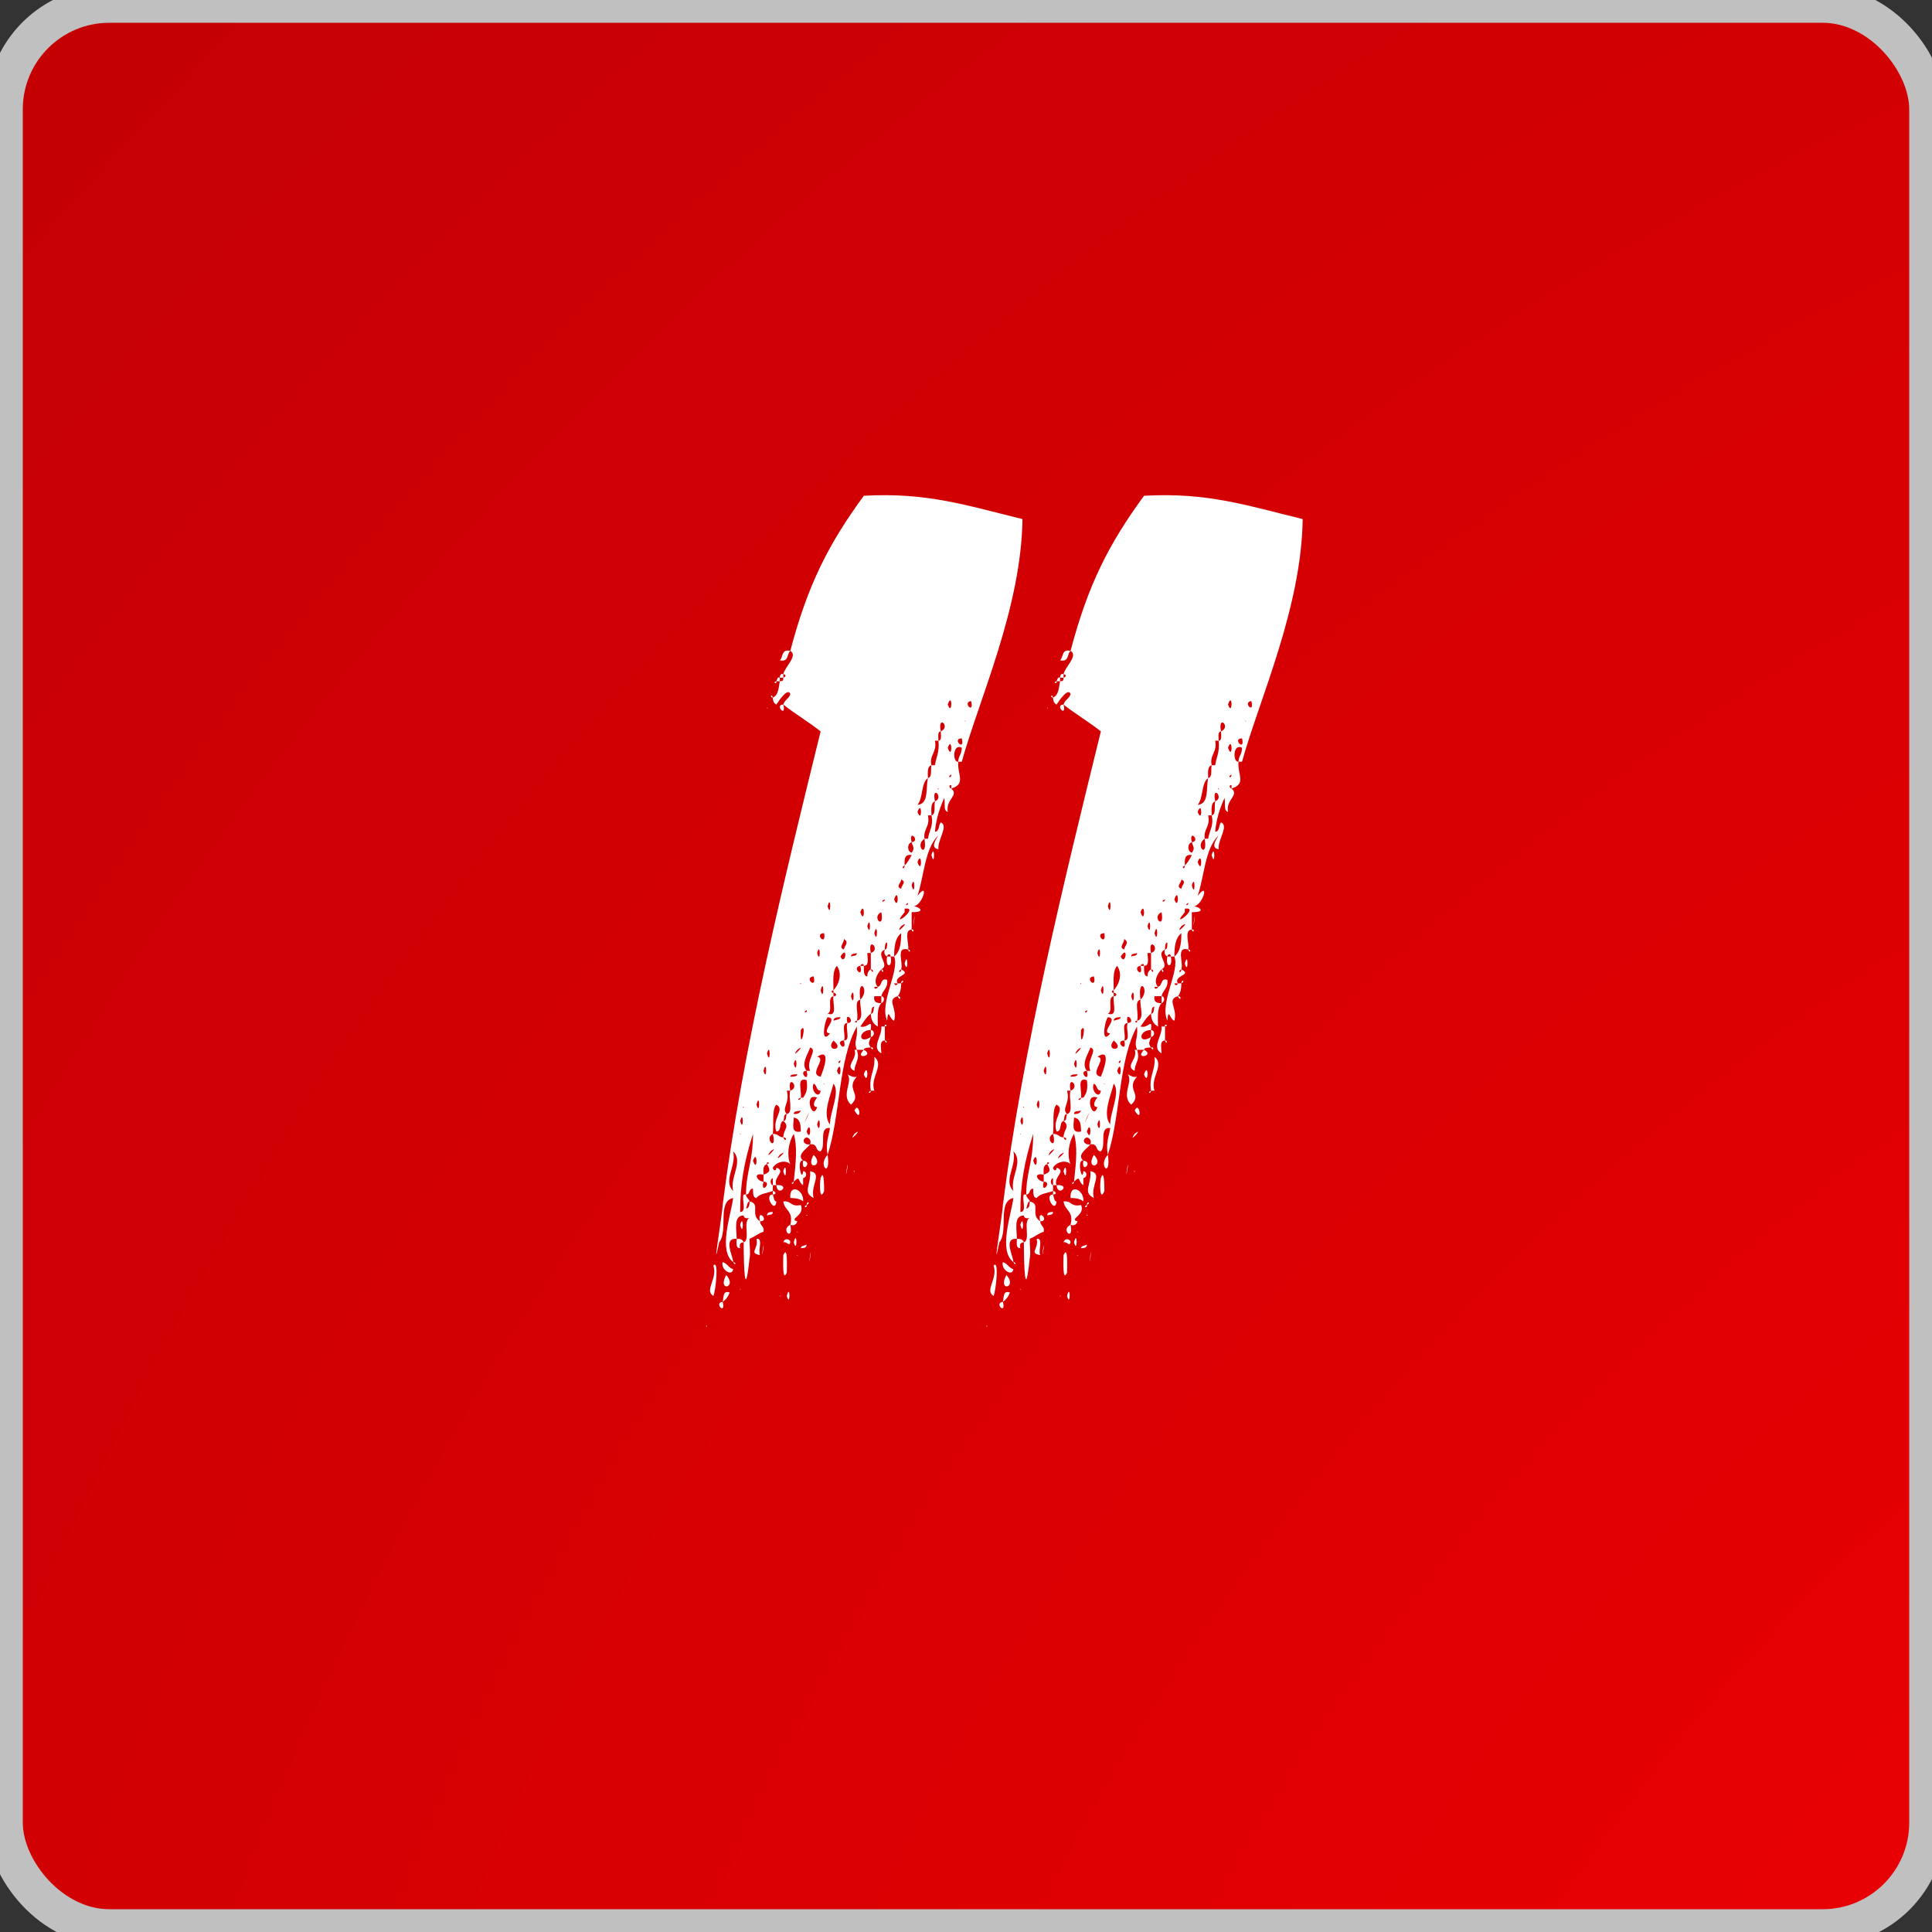 <?xml version="1.0" encoding="UTF-8"?> <svg xmlns="http://www.w3.org/2000/svg" viewBox="0 0 53 53" fill="none"><rect x="0" y="0" width="53" height="53" fill="#333333" stroke="none"/><rect x="0.125" y="0.125" width="52.75" height="52.75" rx="2.875" fill="url(#paint0_radial_44_604)" stroke="#C0C0C0"></rect><path d="M26.288 20.896C26.288 20.736 26.384 20.704 26.384 20.512C26.128 20.384 26.128 20.928 26.288 20.896C26.256 21.248 26.512 21.504 26.096 21.632C26.096 21.6 26.096 21.568 26.096 21.536C26 21.536 26.064 21.632 26.096 21.632C26.32 21.824 25.936 21.92 26 22.272C25.872 22.24 25.936 22.048 25.904 21.888C25.904 21.792 26.064 21.856 25.904 21.888C25.776 22.176 25.68 22.464 25.648 22.816C25.776 22.816 25.744 22.624 25.808 22.56C26.032 22.656 25.712 23.04 25.744 23.296C25.488 23.264 25.712 22.976 25.744 22.912C25.36 23.296 25.36 24 25.169 24.576C25.488 24.16 25.328 24.8 25.073 24.864C25.169 24.864 25.456 25.024 25.009 25.024C25.009 25.184 25.009 25.344 25.009 25.504C24.785 25.504 24.945 25.888 24.913 26.048C24.561 25.952 24.785 26.4 24.721 26.592C24.593 26.656 24.721 26.72 24.721 26.592C25.041 26.752 24.497 26.752 24.625 26.976C24.593 26.976 24.561 26.976 24.529 26.976C24.561 27.072 24.625 27.008 24.625 26.976C24.657 26.976 24.689 26.976 24.721 26.976C24.721 27.136 24.689 27.264 24.625 27.328C24.305 27.424 24.625 27.648 24.529 28C24.401 27.968 24.369 27.616 24.337 28C24.113 27.52 24.689 26.624 24.529 26.24C24.689 26.112 24.721 25.888 24.721 25.6C24.561 25.728 24.529 25.952 24.529 26.24C24.497 26.24 24.465 26.24 24.433 26.24C24.433 26.144 24.337 26.176 24.337 26.24C24.273 26.208 24.241 26.144 24.273 26.048C24.337 26.048 24.337 25.952 24.337 25.856C24.273 25.856 24.273 25.984 24.273 26.048C23.985 26.176 24.433 26.464 24.177 26.592C24.049 26.72 23.953 26.944 24.081 27.072C24.049 27.072 24.017 27.072 23.985 27.072C23.985 27.168 24.081 27.104 24.081 27.072C24.209 27.04 24.145 26.816 24.337 26.88C24.369 27.104 24.209 27.168 24.177 27.328C24.113 27.328 24.049 27.328 23.985 27.328C23.857 27.36 23.921 27.2 23.985 27.328C23.953 27.488 24.049 27.52 24.177 27.52C24.049 27.648 24.081 27.936 24.081 28.16C23.953 28.096 23.889 27.968 23.889 27.808C23.985 27.808 23.953 27.68 23.985 27.616C23.889 27.616 23.921 27.744 23.889 27.808C23.761 27.904 23.697 28.032 23.601 28.16C23.825 28.224 23.921 27.904 23.889 28.256C23.537 28.256 23.537 28.672 23.889 28.448C23.857 28.576 23.793 28.608 23.889 28.736C23.825 28.736 23.697 28.736 23.697 28.8C23.633 28.8 23.569 28.8 23.505 28.8C23.409 28.544 23.537 28.544 23.505 28.16C22.992 29.088 23.056 30.592 22.704 31.68C22.64 31.36 22.736 31.168 22.768 30.944C22.448 30.912 22.672 31.424 22.512 31.584C22.352 31.584 22.448 31.36 22.224 31.392C22.256 31.296 22.224 31.232 22.128 31.2C21.968 31.264 22.064 31.424 22.224 31.392C22.128 31.52 21.84 31.68 22.032 31.84C21.84 31.776 22 32.48 22.032 32.128C22.128 32.128 22.16 32.288 22.032 32.32C22.032 32.384 22.032 32.448 22.032 32.512C21.872 32.416 21.968 32.224 21.776 32.416C21.84 31.808 21.872 31.456 21.776 31.104C21.616 31.36 21.584 31.712 21.68 31.936C21.552 31.808 21.297 31.872 21.201 32.032C21.201 32.096 21.297 32.16 21.297 32.032C21.584 32.128 21.201 32.288 21.297 32.512C21.265 32.512 21.233 32.512 21.201 32.512C21.201 32.448 21.201 32.384 21.201 32.32C21.105 32.352 21.137 32.512 21.201 32.512C21.201 32.576 21.201 32.608 21.201 32.672C21.041 32.736 20.849 32.736 20.753 32.864C20.657 32.864 20.657 32.736 20.657 32.608C20.529 32.608 20.593 32.768 20.465 32.768C20.465 32.16 20.657 31.872 20.657 31.104C20.657 31.008 20.785 31.072 20.657 31.104C20.401 31.904 20.305 32.512 20.305 33.248C20.497 33.248 20.337 32.896 20.401 32.768C20.433 32.768 20.433 32.768 20.465 32.768C20.465 32.864 20.561 32.896 20.561 32.96C20.497 32.96 20.497 33.088 20.465 33.152C20.561 33.152 20.561 33.024 20.561 32.96C20.881 33.024 20.561 33.312 20.849 33.504C20.849 33.632 20.977 33.632 20.945 33.792C20.817 33.824 20.721 33.92 20.561 33.984C20.561 34.208 20.593 34.368 20.561 34.528C20.433 35.744 20.401 34.72 20.401 34.08C20.593 34.016 20.369 33.504 20.561 33.408C20.465 33.44 20.401 33.408 20.401 33.344C20.113 33.344 20.209 33.728 20.209 33.984C19.825 33.952 20.113 34.464 20.113 34.624C19.697 34.304 20.049 33.344 20.113 32.864C19.665 32.96 19.985 33.76 19.729 34.08C19.505 35.168 19.825 33.248 19.825 33.056C20.369 28.768 21.52 24.096 22.512 20.064C22.192 19.808 21.808 19.584 21.488 19.328C21.52 19.2 21.648 19.168 21.68 19.04C21.616 18.848 21.36 19.232 21.297 19.328C21.233 19.296 21.201 19.232 21.201 19.136C21.36 19.072 21.36 18.848 21.392 18.688C21.488 18.688 21.488 18.656 21.488 18.592C21.584 18.56 21.552 18.496 21.488 18.496C21.52 18.304 21.904 17.984 21.68 17.856C22.16 16.032 22.736 14.912 23.697 13.6C25.424 13.504 26.48 13.856 28.049 14.24C28.017 16.672 26.864 19.168 26.384 20.896C26.352 20.896 26.32 20.896 26.288 20.896ZM26.64 19.232C26.384 19.264 26.736 19.616 26.64 19.232C26.576 18.848 26.928 19.2 26.64 19.232ZM26 19.328C26.128 19.68 26.128 18.944 26 19.328V19.328ZM26.48 19.776C26.416 19.744 26.544 19.84 26.48 19.776V19.776ZM25.808 20.064C25.712 20.064 25.744 20.224 25.744 20.32C25.712 20.32 25.68 20.32 25.648 20.32C25.712 20.64 25.488 20.704 25.552 20.992C25.424 21.024 25.456 21.216 25.456 21.344C25.265 21.472 25.328 21.888 25.169 22.08C25.488 22.048 25.392 21.632 25.456 21.344C25.584 21.312 25.52 21.12 25.552 20.992C25.584 20.992 25.616 20.992 25.648 20.992C25.68 20.768 25.776 20.64 25.744 20.32C25.84 20.32 25.808 20.16 25.808 20.064C26.096 19.936 25.712 19.584 25.808 20.064ZM26.384 20.256C26.096 20.256 26.48 20.64 26.384 20.256C26.288 19.744 26.672 20.128 26.384 20.256ZM26 20.512C26.128 20.896 26.128 20.16 26 20.512V20.512ZM25.36 20.704C25.328 20.672 25.424 20.768 25.36 20.704V20.704ZM25.744 21.088C25.68 21.024 25.776 21.12 25.744 21.088V21.088ZM26.096 21.248C25.968 21.312 26.096 21.376 26.096 21.248C26 20.864 26.384 21.248 26.096 21.248ZM25.808 21.248C25.776 21.216 25.872 21.312 25.808 21.248V21.248ZM25.744 21.632C25.68 21.6 25.776 21.696 25.744 21.632V21.632ZM25.648 21.984C25.52 22.016 25.552 22.24 25.552 22.368C25.52 22.368 25.488 22.368 25.456 22.368C25.52 22.688 25.328 22.72 25.36 23.008C25.073 23.2 25.456 23.584 25.36 23.008C25.392 23.008 25.424 23.008 25.456 23.008C25.488 22.784 25.616 22.656 25.552 22.368C25.68 22.336 25.616 22.144 25.648 21.984C25.904 21.888 25.552 21.504 25.648 21.984ZM25.169 22.272C25.297 22.624 25.297 21.92 25.169 22.272V22.272ZM25.073 22.816C25.041 22.784 25.137 22.88 25.073 22.816V22.816ZM25.009 23.104C24.881 23.136 24.881 23.36 25.009 23.392C25.105 23.264 25.041 23.232 25.009 23.104C25.265 23.072 24.913 22.72 25.009 23.104ZM24.817 23.744C24.689 23.808 24.817 23.872 24.817 23.744C24.881 23.68 24.945 23.584 25.009 23.456C24.785 23.424 24.817 23.616 24.817 23.744ZM25.169 23.648C25.297 24.032 25.297 23.296 25.169 23.648V23.648ZM25.073 24.032C25.041 23.968 25.137 24.096 25.073 24.032V24.032ZM24.721 24.384C24.721 24.288 24.881 24.192 24.721 24.128C24.721 24.224 24.561 24.32 24.721 24.384ZM25.009 24.288C25.105 24.672 25.105 23.936 25.009 24.288V24.288ZM24.273 24.672C24.113 24.736 24.273 24.768 24.273 24.672C24.177 24.288 24.529 24.64 24.273 24.672ZM24.913 24.768C24.785 24.832 24.913 24.864 24.913 24.768C24.817 24.256 25.169 24.64 24.913 24.768ZM24.529 24.672C24.657 25.024 24.657 24.288 24.529 24.672V24.672ZM22.704 24.864C22.8 25.216 22.8 24.48 22.704 24.864V24.864ZM23.601 25.024C23.729 25.408 23.729 24.672 23.601 25.024V25.024ZM24.177 25.024C23.889 25.152 24.273 25.536 24.177 25.024C24.145 24.928 24.305 24.992 24.177 25.024ZM24.817 24.928C24.817 24.96 24.817 25.024 24.817 25.024C24.369 25.536 25.265 24.864 24.817 24.928ZM24.433 25.504C24.145 25.184 24.657 24.928 24.433 25.504V25.504ZM22.608 25.6C22.32 25.6 22.672 25.984 22.608 25.6C22.48 24.992 22.864 25.376 22.608 25.6ZM23.793 25.408C23.889 25.76 23.889 25.056 23.793 25.408V25.408ZM24.721 25.408C24.497 25.728 25.041 25.184 24.721 25.408V25.408ZM23.248 25.504C23.216 25.472 23.312 25.568 23.248 25.504V25.504ZM23.505 25.504C23.473 25.472 23.569 25.568 23.505 25.504V25.504ZM23.985 25.6C24.081 25.952 24.081 25.216 23.985 25.6V25.6ZM22.768 25.76C22.736 25.728 22.832 25.824 22.768 25.76V25.76ZM23.152 26.048C23.152 25.952 23.312 25.856 23.152 25.76C23.152 25.888 22.992 25.984 23.152 26.048ZM23.889 26.144C23.857 26.144 23.825 26.144 23.793 26.144C23.793 26.272 23.857 26.496 23.697 26.496C23.697 26.4 23.601 26.464 23.601 26.496C23.345 26.528 23.697 26.88 23.601 26.496C23.633 26.496 23.665 26.496 23.697 26.496C23.697 26.656 23.697 26.784 23.793 26.784C23.793 26.688 23.825 26.624 23.889 26.592C23.953 26.752 23.985 26.592 23.889 26.592C23.889 26.464 23.889 26.304 23.889 26.144C24.177 26.048 23.793 25.664 23.889 26.144ZM23.505 26.048C23.473 26.016 23.569 26.112 23.505 26.048V26.048ZM22.416 26.144C22.512 26.496 22.512 25.792 22.416 26.144V26.144ZM21.201 26.24C21.169 26.208 21.265 26.304 21.201 26.24V26.24ZM23.056 26.24C23.184 26.528 23.28 25.888 23.056 26.24V26.24ZM23.505 26.144C23.441 26.176 23.345 26.144 23.345 26.24C23.409 26.208 23.505 26.24 23.505 26.144ZM23.601 26.336C23.569 26.272 23.665 26.4 23.601 26.336V26.336ZM21.488 26.496C21.456 26.464 21.552 26.56 21.488 26.496V26.496ZM22.32 26.784C22.032 26.816 22.416 27.168 22.32 26.784C22.224 26.208 22.608 26.592 22.32 26.784ZM22.864 27.168C22.768 27.168 22.832 27.264 22.864 27.232C22.864 27.264 22.864 27.296 22.864 27.328C22.672 27.36 22.864 27.744 22.704 27.808C22.992 27.904 22.832 27.52 22.864 27.328C22.992 27.328 22.928 27.232 22.864 27.232C22.864 27.232 22.864 27.2 22.864 27.168C23.056 26.944 23.088 26.688 22.96 26.496C22.832 26.624 22.864 26.912 22.864 27.168ZM21.488 26.784C21.456 26.752 21.552 26.848 21.488 26.784V26.784ZM21.392 26.976C21.36 26.944 21.456 27.04 21.392 26.976V26.976ZM21.968 26.976C21.904 26.944 22 27.04 21.968 26.976V26.976ZM23.601 27.424C23.409 27.456 23.569 27.808 23.505 28C23.377 28.032 23.537 28.096 23.505 28C23.729 27.968 23.569 27.584 23.601 27.424C23.889 27.136 23.505 26.752 23.601 27.424ZM21.392 27.168C21.36 27.104 21.456 27.2 21.392 27.168V27.168ZM22.512 27.168C22.608 27.52 22.608 26.784 22.512 27.168V27.168ZM23.441 27.168C23.377 27.104 23.473 27.2 23.441 27.168V27.168ZM21.041 27.232C21.009 27.2 21.105 27.296 21.041 27.232V27.232ZM23.345 27.328C23.441 27.712 23.441 26.976 23.345 27.328V27.328ZM23.152 27.424C23.12 27.392 23.216 27.488 23.152 27.424V27.424ZM21.297 27.616C21.265 27.584 21.36 27.68 21.297 27.616V27.616ZM22.128 27.712C22 27.776 22.16 27.808 22.128 27.712C22.128 27.584 22.256 27.648 22.128 27.712ZM23.248 27.712C23.216 27.68 23.312 27.776 23.248 27.712V27.712ZM20.849 28C20.817 27.936 20.913 28.032 20.849 28V28ZM22.768 28.352C22.48 28.32 23.024 27.936 22.704 27.904C22.608 28.032 22.512 28.672 22.768 28.352ZM23.056 27.904C22.992 27.904 22.864 27.904 22.864 28C22.96 27.968 23.056 27.968 23.056 27.904ZM23.248 28.064C23.056 28.064 23.216 28.416 23.152 28.544C22.864 28.544 23.248 28.928 23.152 28.544C23.345 28.544 23.184 28.224 23.248 28.064C23.505 28.064 23.152 27.68 23.248 28.064ZM22.32 28.064C22.288 28.032 22.384 28.128 22.32 28.064V28.064ZM22.864 28.16C22.832 28.128 22.928 28.224 22.864 28.16V28.16ZM21.968 28.256C21.936 28.96 22.16 27.968 21.968 28.256V28.256ZM22.512 28.64C22.48 28.576 22.576 28.704 22.512 28.64V28.64ZM22.864 28.544C22.608 28.864 23.216 28.832 22.864 28.544V28.544ZM21.041 28.736C21.009 28.672 21.105 28.768 21.041 28.736V28.736ZM21.872 28.8C21.648 29.12 22.16 28.576 21.872 28.8V28.8ZM22.128 29.376C21.872 29.376 22.224 29.76 22.128 29.376C22.16 29.376 22.192 29.376 22.224 29.376C22.096 29.088 22.448 28.8 22.224 28.736C22.16 28.928 21.968 29.184 22.128 29.376ZM21.041 28.896C21.137 29.28 21.137 28.544 21.041 28.896V28.896ZM21.488 28.992C21.456 28.96 21.552 29.056 21.488 28.992V28.992ZM22.512 29.536C22.608 29.312 22.8 28.736 22.416 28.992C22.704 29.024 22.16 29.472 22.512 29.536ZM22.768 28.992C22.736 28.96 22.832 29.056 22.768 28.992V28.992ZM23.056 29.088C22.928 29.152 23.056 29.216 23.056 29.088C23.056 28.992 23.184 29.024 23.056 29.088ZM21.776 29.184C21.872 29.536 21.872 28.832 21.776 29.184V29.184ZM20.561 29.376C20.529 29.344 20.625 29.44 20.561 29.376V29.376ZM20.945 29.376C21.041 29.728 21.041 28.992 20.945 29.376V29.376ZM22.96 29.376C23.088 29.728 23.088 28.992 22.96 29.376V29.376ZM21.872 29.472C21.776 29.472 21.68 29.472 21.68 29.536C21.744 29.536 21.872 29.536 21.872 29.472ZM21.68 29.92C21.648 29.92 21.616 29.92 21.584 29.92C21.68 30.272 21.424 30.4 21.584 30.56C21.488 30.56 21.52 30.688 21.488 30.752C21.36 30.784 21.456 31.04 21.297 31.04C21.169 30.688 21.552 30.432 21.297 30.304C21.169 30.432 21.233 30.816 21.201 31.104C20.945 31.232 21.328 31.616 21.201 31.104C21.36 31.104 21.36 31.2 21.488 31.2C21.552 31.36 21.616 31.2 21.488 31.2C21.488 30.976 21.68 30.912 21.488 30.752C21.584 30.752 21.552 30.624 21.584 30.56C21.776 30.528 21.616 30.112 21.68 29.92C21.968 29.824 21.584 29.44 21.68 29.92ZM21.968 30.112C21.808 30.176 21.968 30.208 21.968 30.112C21.968 30.112 22 30.112 22.032 30.112C22.128 29.984 22.16 29.856 22.128 29.632C21.84 29.536 22 29.92 21.968 30.112ZM22.608 29.728C22.544 29.696 22.672 29.792 22.608 29.728V29.728ZM22.512 29.92C22.384 29.92 22.416 29.76 22.32 29.728C22.224 29.92 22.48 30.176 22.512 29.92ZM22.768 30.848C22.768 30.496 23.056 29.952 22.864 29.728C22.8 30.016 22.544 30.56 22.768 30.848ZM20.849 29.92C20.817 29.888 20.913 29.984 20.849 29.92V29.92ZM21.392 30.016C21.36 29.984 21.456 30.08 21.392 30.016V30.016ZM22.416 30.368C22.256 30.368 22.352 30.176 22.416 30.112C22.032 29.952 22.288 30.784 22.416 30.368ZM20.753 30.304C20.849 30.656 20.849 29.92 20.753 30.304V30.304ZM20.401 30.368C20.337 30.336 20.433 30.432 20.401 30.368V30.368ZM21.968 30.464C21.872 30.496 21.776 30.464 21.776 30.56C21.84 30.56 21.936 30.56 21.968 30.464ZM22.128 30.656C21.936 31.104 22.352 30.208 22.128 30.656V30.656ZM20.305 30.752C20.401 31.104 20.401 30.4 20.305 30.752V30.752ZM21.968 31.04C21.968 30.816 21.936 30.688 21.776 30.656C21.776 30.816 21.68 31.104 21.968 31.04ZM20.657 30.848C20.625 30.816 20.721 30.912 20.657 30.848V30.848ZM22.416 30.848C22.512 31.2 22.512 30.464 22.416 30.848V30.848ZM22.128 31.04C22.256 31.392 22.256 30.656 22.128 31.04V31.04ZM20.305 31.104C20.241 31.072 20.369 31.168 20.305 31.104V31.104ZM20.209 31.296C20.113 31.84 20.241 30.944 20.209 31.296V31.296ZM21.392 31.488C21.36 31.456 21.456 31.552 21.392 31.488V31.488ZM21.137 31.584C20.913 31.904 21.424 31.36 21.137 31.584V31.584ZM20.113 32.672C20.017 32.288 20.401 31.872 20.113 31.584C20.209 32 19.825 32.384 20.113 32.672ZM21.392 31.68C21.169 31.968 21.712 31.456 21.392 31.68V31.68ZM20.657 31.84C20.785 32.224 20.785 31.488 20.657 31.84V31.84ZM21.041 31.936C20.913 31.968 20.945 32.128 20.945 32.224C20.625 32.16 20.785 32.416 20.945 32.416C20.849 32.8 21.201 32.416 20.945 32.416C20.945 32.352 20.945 32.288 20.945 32.224C21.137 32.16 21.137 32.096 21.041 31.936C21.169 31.904 21.009 31.84 21.041 31.936ZM20.657 33.792C20.625 33.76 20.721 33.856 20.657 33.792V33.792ZM21.68 17.856C21.584 17.92 21.648 18.176 21.392 18.112C21.488 18.048 21.424 17.792 21.68 17.856ZM21.392 18.592C21.392 18.528 21.424 18.464 21.488 18.496C21.488 18.528 21.488 18.56 21.488 18.592C21.456 18.592 21.424 18.592 21.392 18.592ZM21.297 18.688C21.328 18.624 21.328 18.56 21.392 18.592C21.392 18.624 21.392 18.656 21.392 18.688C21.36 18.688 21.328 18.688 21.297 18.688ZM21.297 18.688C21.169 18.72 21.328 18.784 21.297 18.688V18.688ZM21.201 19.136C21.105 19.136 21.169 19.008 21.201 19.136V19.136ZM21.041 19.424C21.009 19.36 21.105 19.488 21.041 19.424V19.424ZM21.488 19.328C21.233 19.328 21.584 19.712 21.488 19.328V19.328ZM25.552 23.456C25.648 23.84 25.648 23.104 25.552 23.456V23.456ZM25.073 25.216C25.009 25.76 25.137 24.864 25.073 25.216V25.216ZM25.009 25.504C25.041 25.632 25.105 25.472 25.009 25.504V25.504ZM24.913 26.048C24.945 26.176 25.009 26.048 24.913 26.048V26.048ZM24.337 26.24C24.369 26.24 24.401 26.24 24.433 26.24C24.497 26.56 24.273 26.56 24.337 26.24ZM24.817 26.432C24.913 26.784 24.913 26.048 24.817 26.432V26.432ZM24.177 26.592C24.209 26.752 24.273 26.592 24.177 26.592V26.592ZM24.721 26.976C24.721 26.848 24.849 26.912 24.721 26.976V26.976ZM24.177 27.328C24.273 27.328 24.273 27.488 24.177 27.52C24.177 27.456 24.177 27.392 24.177 27.328ZM24.625 27.328C24.689 27.488 24.753 27.328 24.625 27.328V27.328ZM24.273 28.16C24.241 28.064 24.401 28.128 24.273 28.16V28.16ZM24.273 28.16C24.273 28.288 24.273 28.416 24.273 28.544C24.113 28.544 24.177 28.768 24.177 28.896C23.889 28.736 24.209 28.416 24.177 28.16C24.209 28.16 24.241 28.16 24.273 28.16ZM23.889 28.256C23.985 28.256 24.017 28.416 23.889 28.448C23.889 28.384 23.889 28.32 23.889 28.256ZM24.273 28.544C24.305 28.672 24.369 28.544 24.273 28.544V28.544ZM23.889 28.736C23.953 28.864 23.985 28.704 23.889 28.736V28.736ZM23.505 28.8C23.601 29.088 23.441 29.152 23.441 29.376C23.152 29.248 23.537 29.056 23.441 28.8C23.473 28.8 23.505 28.8 23.505 28.8ZM23.697 28.8C23.409 29.088 24.017 28.96 23.697 28.8V28.8ZM23.889 29.92C23.825 29.504 24.017 29.376 23.985 28.992C24.273 29.216 23.857 29.568 23.985 29.92C23.953 29.92 23.921 29.92 23.889 29.92ZM23.697 29.472C23.825 29.824 23.825 29.088 23.697 29.472V29.472ZM23.248 29.472C23.312 29.504 23.409 29.568 23.505 29.536C23.184 29.888 23.665 30.016 23.345 30.304C23.056 30.048 23.409 29.664 23.248 29.472ZM23.601 30.016C23.569 29.984 23.665 30.08 23.601 30.016V30.016ZM23.889 29.92C23.761 29.984 23.889 30.016 23.889 29.92V29.92ZM23.152 30.464C23.12 30.432 23.216 30.528 23.152 30.464V30.464ZM23.441 30.464C23.569 30.176 23.665 30.848 23.441 30.464V30.464ZM23.345 30.848C23.312 30.816 23.409 30.912 23.345 30.848V30.848ZM23.441 31.104C23.216 31.424 23.729 30.88 23.441 31.104V31.104ZM23.505 31.584C23.473 31.552 23.569 31.648 23.505 31.584V31.584ZM23.056 31.68C23.024 31.648 23.12 31.744 23.056 31.68V31.68ZM22.32 31.68C22.064 32.128 22.64 32 22.32 31.68V31.68ZM22.704 31.68C22.416 31.968 22.8 32.352 22.704 31.68V31.68ZM22.032 31.84C21.968 32.224 22.32 31.872 22.032 31.84V31.84ZM23.248 32.032C23.152 32.576 23.28 31.68 23.248 32.032V32.032ZM21.488 32.128C21.584 32.512 21.584 31.776 21.488 32.128V32.128ZM23.056 32.128C23.024 32.096 23.12 32.192 23.056 32.128V32.128ZM23.441 32.128C23.377 32.096 23.473 32.192 23.441 32.128V32.128ZM22.224 32.128C22.576 32.192 22.224 32.512 22.32 32.864C22 32.704 22.256 32.512 22.224 32.128ZM22.512 32.32C22.608 32.032 22.608 32.576 22.608 32.672C22.48 32.992 22.48 32.448 22.512 32.32ZM22.96 32.32C22.928 32.288 23.024 32.384 22.96 32.32V32.32ZM21.776 32.416C21.648 32.48 21.776 32.512 21.776 32.416V32.416ZM21.297 32.512C21.328 32.864 21.712 32.48 21.297 32.512V32.512ZM22.032 32.96C21.968 32.896 21.84 32.864 21.68 32.864C21.648 32.448 22.064 32.64 22.032 32.96ZM21.201 32.768C21.201 32.736 21.201 32.704 21.201 32.672C21.265 32.672 21.328 32.768 21.201 32.768ZM22.864 32.768C22.832 32.736 22.928 32.832 22.864 32.768V32.768ZM23.345 32.768C23.312 32.736 23.409 32.832 23.345 32.768V32.768ZM21.201 32.768C21.233 32.864 21.233 32.96 21.297 32.96C21.265 33.312 20.945 32.768 21.201 32.768ZM21.392 32.864C21.36 32.832 21.456 32.928 21.392 32.864V32.864ZM20.945 32.96C20.913 32.928 21.009 33.024 20.945 32.96V32.96ZM21.68 33.6C21.776 33.216 21.52 33.216 21.488 32.96C21.712 32.928 21.68 33.12 21.968 33.056C22.096 33.344 21.616 33.44 21.872 33.504C21.84 33.6 21.776 33.632 21.68 33.6ZM21.776 33.248C21.744 33.184 21.84 33.312 21.776 33.248V33.248ZM22.128 33.056C22.128 32.928 22.256 32.992 22.128 33.056V33.056ZM22.128 33.056C22 33.12 22.16 33.152 22.128 33.056V33.056ZM22.768 33.152C22.736 33.12 22.832 33.216 22.768 33.152V33.152ZM21.041 33.344C21.041 33.248 21.137 33.248 21.201 33.248C21.201 33.344 21.105 33.312 21.041 33.344ZM22.128 33.344C22.096 33.28 22.192 33.376 22.128 33.344V33.344ZM20.849 33.504C20.753 33.12 21.137 33.504 20.849 33.504V33.504ZM22.416 33.408C22.384 33.376 22.48 33.472 22.416 33.408V33.408ZM20.305 33.6C20.401 33.984 20.401 33.248 20.305 33.6V33.6ZM22.32 33.6C22.288 33.568 22.384 33.664 22.32 33.6V33.6ZM21.68 33.6C21.392 33.728 21.776 34.08 21.68 33.6V33.6ZM21.872 33.792C21.808 33.76 21.936 33.856 21.872 33.792V33.792ZM22.32 33.888C22.288 33.856 22.384 33.952 22.32 33.888V33.888ZM21.041 33.984C21.009 33.952 21.105 34.048 21.041 33.984V33.984ZM20.209 33.984C20.273 33.984 20.369 33.984 20.401 34.08C20.305 34.08 20.273 34.144 20.305 34.24C20.177 34.24 20.209 34.112 20.209 33.984ZM20.753 33.984C20.945 33.952 20.785 34.304 20.849 34.432C20.529 34.368 20.817 34.272 20.753 33.984ZM21.488 34.08C21.52 33.952 21.68 33.984 21.68 34.08C21.648 34.208 21.584 34.048 21.488 34.08ZM21.776 34.08C21.872 34.432 21.872 33.696 21.776 34.08V34.08ZM20.945 34.24C20.849 34.784 20.977 33.888 20.945 34.24V34.24ZM21.968 34.24C21.968 34.176 22.064 34.176 22.128 34.144C22.128 34.24 22.032 34.24 21.968 34.24ZM21.488 34.432C21.616 34.144 21.584 34.752 21.584 34.912C21.456 35.2 21.488 34.56 21.488 34.432ZM21.872 34.432C21.808 34.4 21.936 34.496 21.872 34.432V34.432ZM22.224 34.432C22.16 34.976 22.288 34.08 22.224 34.432V34.432ZM20.209 34.528C20.177 34.496 20.273 34.592 20.209 34.528V34.528ZM21.68 34.528C21.648 34.496 21.744 34.592 21.68 34.528V34.528ZM20.753 34.624C20.721 34.592 20.817 34.688 20.753 34.624V34.624ZM19.569 34.72C19.729 34.528 19.633 35.424 19.569 35.552C19.312 35.392 19.697 35.072 19.569 34.72ZM19.825 34.624C19.953 34.656 19.985 34.784 20.113 34.816C20.081 35.04 19.761 34.816 19.825 34.624ZM20.113 34.624C20.177 34.752 20.209 34.624 20.113 34.624V34.624ZM19.921 34.976C19.665 35.456 20.241 35.328 19.921 34.976V34.976ZM21.392 35.264C21.36 35.232 21.456 35.328 21.392 35.264V35.264ZM20.305 35.36C20.241 35.328 20.369 35.424 20.305 35.36V35.36ZM19.825 35.712C19.857 35.584 19.825 35.392 20.017 35.456C19.985 35.552 19.921 35.648 19.825 35.712ZM21.392 35.552C21.36 35.488 21.456 35.616 21.392 35.552V35.552ZM21.584 35.552C21.68 35.904 21.68 35.168 21.584 35.552V35.552ZM19.473 35.808C19.441 35.776 19.537 35.872 19.473 35.808V35.808ZM19.825 35.712C19.569 35.744 19.921 36.096 19.825 35.712V35.712ZM19.729 36.192C19.697 36.16 19.793 36.256 19.729 36.192V36.192ZM19.377 36.384C19.345 36.32 19.441 36.416 19.377 36.384V36.384ZM33.976 20.896C33.976 20.736 34.072 20.704 34.072 20.512C33.816 20.384 33.816 20.928 33.976 20.896C33.944 21.248 34.2 21.504 33.784 21.632C33.784 21.6 33.784 21.568 33.784 21.536C33.688 21.536 33.752 21.632 33.784 21.632C34.008 21.824 33.624 21.92 33.688 22.272C33.56 22.24 33.624 22.048 33.592 21.888C33.592 21.792 33.752 21.856 33.592 21.888C33.464 22.176 33.368 22.464 33.336 22.816C33.464 22.816 33.432 22.624 33.496 22.56C33.72 22.656 33.4 23.04 33.432 23.296C33.176 23.264 33.4 22.976 33.432 22.912C33.048 23.296 33.048 24 32.856 24.576C33.176 24.16 33.016 24.8 32.76 24.864C32.856 24.864 33.144 25.024 32.696 25.024C32.696 25.184 32.696 25.344 32.696 25.504C32.472 25.504 32.632 25.888 32.6 26.048C32.248 25.952 32.472 26.4 32.408 26.592C32.28 26.656 32.408 26.72 32.408 26.592C32.728 26.752 32.184 26.752 32.312 26.976C32.28 26.976 32.248 26.976 32.216 26.976C32.248 27.072 32.312 27.008 32.312 26.976C32.344 26.976 32.376 26.976 32.408 26.976C32.408 27.136 32.376 27.264 32.312 27.328C31.992 27.424 32.312 27.648 32.216 28C32.088 27.968 32.056 27.616 32.024 28C31.8 27.52 32.376 26.624 32.216 26.24C32.376 26.112 32.408 25.888 32.408 25.6C32.248 25.728 32.216 25.952 32.216 26.24C32.184 26.24 32.152 26.24 32.12 26.24C32.12 26.144 32.024 26.176 32.024 26.24C31.96 26.208 31.928 26.144 31.96 26.048C32.024 26.048 32.024 25.952 32.024 25.856C31.96 25.856 31.96 25.984 31.96 26.048C31.672 26.176 32.12 26.464 31.864 26.592C31.736 26.72 31.64 26.944 31.768 27.072C31.736 27.072 31.704 27.072 31.672 27.072C31.672 27.168 31.768 27.104 31.768 27.072C31.896 27.04 31.832 26.816 32.024 26.88C32.056 27.104 31.896 27.168 31.864 27.328C31.8 27.328 31.736 27.328 31.672 27.328C31.544 27.36 31.608 27.2 31.672 27.328C31.64 27.488 31.736 27.52 31.864 27.52C31.736 27.648 31.768 27.936 31.768 28.16C31.64 28.096 31.576 27.968 31.576 27.808C31.672 27.808 31.64 27.68 31.672 27.616C31.576 27.616 31.608 27.744 31.576 27.808C31.448 27.904 31.384 28.032 31.288 28.16C31.512 28.224 31.608 27.904 31.576 28.256C31.224 28.256 31.224 28.672 31.576 28.448C31.544 28.576 31.48 28.608 31.576 28.736C31.512 28.736 31.384 28.736 31.384 28.8C31.32 28.8 31.256 28.8 31.192 28.8C31.096 28.544 31.224 28.544 31.192 28.16C30.68 29.088 30.744 30.592 30.392 31.68C30.328 31.36 30.424 31.168 30.456 30.944C30.136 30.912 30.36 31.424 30.2 31.584C30.04 31.584 30.136 31.36 29.912 31.392C29.944 31.296 29.912 31.232 29.816 31.2C29.656 31.264 29.752 31.424 29.912 31.392C29.816 31.52 29.528 31.68 29.72 31.84C29.528 31.776 29.688 32.48 29.72 32.128C29.816 32.128 29.848 32.288 29.72 32.32C29.72 32.384 29.72 32.448 29.72 32.512C29.56 32.416 29.656 32.224 29.464 32.416C29.528 31.808 29.56 31.456 29.464 31.104C29.304 31.36 29.272 31.712 29.368 31.936C29.24 31.808 28.984 31.872 28.888 32.032C28.888 32.096 28.984 32.16 28.984 32.032C29.272 32.128 28.888 32.288 28.984 32.512C28.952 32.512 28.92 32.512 28.888 32.512C28.888 32.448 28.888 32.384 28.888 32.32C28.792 32.352 28.824 32.512 28.888 32.512C28.888 32.576 28.888 32.608 28.888 32.672C28.728 32.736 28.536 32.736 28.44 32.864C28.344 32.864 28.344 32.736 28.344 32.608C28.216 32.608 28.28 32.768 28.152 32.768C28.152 32.16 28.344 31.872 28.344 31.104C28.344 31.008 28.472 31.072 28.344 31.104C28.088 31.904 27.992 32.512 27.992 33.248C28.184 33.248 28.024 32.896 28.088 32.768C28.12 32.768 28.12 32.768 28.152 32.768C28.152 32.864 28.248 32.896 28.248 32.96C28.184 32.96 28.184 33.088 28.152 33.152C28.248 33.152 28.248 33.024 28.248 32.96C28.568 33.024 28.248 33.312 28.536 33.504C28.536 33.632 28.664 33.632 28.632 33.792C28.504 33.824 28.408 33.92 28.248 33.984C28.248 34.208 28.28 34.368 28.248 34.528C28.12 35.744 28.088 34.72 28.088 34.08C28.28 34.016 28.056 33.504 28.248 33.408C28.152 33.44 28.088 33.408 28.088 33.344C27.8 33.344 27.896 33.728 27.896 33.984C27.512 33.952 27.8 34.464 27.8 34.624C27.384 34.304 27.736 33.344 27.8 32.864C27.352 32.96 27.672 33.76 27.416 34.08C27.192 35.168 27.512 33.248 27.512 33.056C28.056 28.768 29.208 24.096 30.2 20.064C29.88 19.808 29.496 19.584 29.176 19.328C29.208 19.2 29.336 19.168 29.368 19.04C29.304 18.848 29.048 19.232 28.984 19.328C28.92 19.296 28.888 19.232 28.888 19.136C29.048 19.072 29.048 18.848 29.08 18.688C29.176 18.688 29.176 18.656 29.176 18.592C29.272 18.56 29.24 18.496 29.176 18.496C29.208 18.304 29.592 17.984 29.368 17.856C29.848 16.032 30.424 14.912 31.384 13.6C33.112 13.504 34.168 13.856 35.736 14.24C35.704 16.672 34.552 19.168 34.072 20.896C34.04 20.896 34.008 20.896 33.976 20.896ZM34.328 19.232C34.072 19.264 34.424 19.616 34.328 19.232C34.264 18.848 34.616 19.2 34.328 19.232ZM33.688 19.328C33.816 19.68 33.816 18.944 33.688 19.328V19.328ZM34.168 19.776C34.104 19.744 34.232 19.84 34.168 19.776V19.776ZM33.496 20.064C33.4 20.064 33.432 20.224 33.432 20.32C33.4 20.32 33.368 20.32 33.336 20.32C33.4 20.64 33.176 20.704 33.24 20.992C33.112 21.024 33.144 21.216 33.144 21.344C32.952 21.472 33.016 21.888 32.856 22.08C33.176 22.048 33.08 21.632 33.144 21.344C33.272 21.312 33.208 21.12 33.24 20.992C33.272 20.992 33.304 20.992 33.336 20.992C33.368 20.768 33.464 20.64 33.432 20.32C33.528 20.32 33.496 20.16 33.496 20.064C33.784 19.936 33.4 19.584 33.496 20.064ZM34.072 20.256C33.784 20.256 34.168 20.64 34.072 20.256C33.976 19.744 34.36 20.128 34.072 20.256ZM33.688 20.512C33.816 20.896 33.816 20.16 33.688 20.512V20.512ZM33.048 20.704C33.016 20.672 33.112 20.768 33.048 20.704V20.704ZM33.432 21.088C33.368 21.024 33.464 21.12 33.432 21.088V21.088ZM33.784 21.248C33.656 21.312 33.784 21.376 33.784 21.248C33.688 20.864 34.072 21.248 33.784 21.248ZM33.496 21.248C33.464 21.216 33.56 21.312 33.496 21.248V21.248ZM33.432 21.632C33.368 21.6 33.464 21.696 33.432 21.632V21.632ZM33.336 21.984C33.208 22.016 33.24 22.24 33.24 22.368C33.208 22.368 33.176 22.368 33.144 22.368C33.208 22.688 33.016 22.72 33.048 23.008C32.76 23.2 33.144 23.584 33.048 23.008C33.08 23.008 33.112 23.008 33.144 23.008C33.176 22.784 33.304 22.656 33.24 22.368C33.368 22.336 33.304 22.144 33.336 21.984C33.592 21.888 33.24 21.504 33.336 21.984ZM32.856 22.272C32.984 22.624 32.984 21.92 32.856 22.272V22.272ZM32.76 22.816C32.728 22.784 32.824 22.88 32.76 22.816V22.816ZM32.696 23.104C32.568 23.136 32.568 23.36 32.696 23.392C32.792 23.264 32.728 23.232 32.696 23.104C32.952 23.072 32.6 22.72 32.696 23.104ZM32.504 23.744C32.376 23.808 32.504 23.872 32.504 23.744C32.568 23.68 32.632 23.584 32.696 23.456C32.472 23.424 32.504 23.616 32.504 23.744ZM32.856 23.648C32.984 24.032 32.984 23.296 32.856 23.648V23.648ZM32.76 24.032C32.728 23.968 32.824 24.096 32.76 24.032V24.032ZM32.408 24.384C32.408 24.288 32.568 24.192 32.408 24.128C32.408 24.224 32.248 24.32 32.408 24.384ZM32.696 24.288C32.792 24.672 32.792 23.936 32.696 24.288V24.288ZM31.96 24.672C31.8 24.736 31.96 24.768 31.96 24.672C31.864 24.288 32.216 24.64 31.96 24.672ZM32.6 24.768C32.472 24.832 32.6 24.864 32.6 24.768C32.504 24.256 32.856 24.64 32.6 24.768ZM32.216 24.672C32.344 25.024 32.344 24.288 32.216 24.672V24.672ZM30.392 24.864C30.488 25.216 30.488 24.48 30.392 24.864V24.864ZM31.288 25.024C31.416 25.408 31.416 24.672 31.288 25.024V25.024ZM31.864 25.024C31.576 25.152 31.96 25.536 31.864 25.024C31.832 24.928 31.992 24.992 31.864 25.024ZM32.504 24.928C32.504 24.96 32.504 25.024 32.504 25.024C32.056 25.536 32.952 24.864 32.504 24.928ZM32.12 25.504C31.832 25.184 32.344 24.928 32.12 25.504V25.504ZM30.296 25.6C30.008 25.6 30.36 25.984 30.296 25.6C30.168 24.992 30.552 25.376 30.296 25.6ZM31.48 25.408C31.576 25.76 31.576 25.056 31.48 25.408V25.408ZM32.408 25.408C32.184 25.728 32.728 25.184 32.408 25.408V25.408ZM30.936 25.504C30.904 25.472 31 25.568 30.936 25.504V25.504ZM31.192 25.504C31.16 25.472 31.256 25.568 31.192 25.504V25.504ZM31.672 25.6C31.768 25.952 31.768 25.216 31.672 25.6V25.6ZM30.456 25.76C30.424 25.728 30.52 25.824 30.456 25.76V25.76ZM30.84 26.048C30.84 25.952 31 25.856 30.84 25.76C30.84 25.888 30.68 25.984 30.84 26.048ZM31.576 26.144C31.544 26.144 31.512 26.144 31.48 26.144C31.48 26.272 31.544 26.496 31.384 26.496C31.384 26.4 31.288 26.464 31.288 26.496C31.032 26.528 31.384 26.88 31.288 26.496C31.32 26.496 31.352 26.496 31.384 26.496C31.384 26.656 31.384 26.784 31.48 26.784C31.48 26.688 31.512 26.624 31.576 26.592C31.64 26.752 31.672 26.592 31.576 26.592C31.576 26.464 31.576 26.304 31.576 26.144C31.864 26.048 31.48 25.664 31.576 26.144ZM31.192 26.048C31.16 26.016 31.256 26.112 31.192 26.048V26.048ZM30.104 26.144C30.2 26.496 30.2 25.792 30.104 26.144V26.144ZM28.888 26.24C28.856 26.208 28.952 26.304 28.888 26.24V26.24ZM30.744 26.24C30.872 26.528 30.968 25.888 30.744 26.24V26.24ZM31.192 26.144C31.128 26.176 31.032 26.144 31.032 26.24C31.096 26.208 31.192 26.24 31.192 26.144ZM31.288 26.336C31.256 26.272 31.352 26.4 31.288 26.336V26.336ZM29.176 26.496C29.144 26.464 29.24 26.56 29.176 26.496V26.496ZM30.008 26.784C29.72 26.816 30.104 27.168 30.008 26.784C29.912 26.208 30.296 26.592 30.008 26.784ZM30.552 27.168C30.456 27.168 30.52 27.264 30.552 27.232C30.552 27.264 30.552 27.296 30.552 27.328C30.36 27.36 30.552 27.744 30.392 27.808C30.68 27.904 30.52 27.52 30.552 27.328C30.68 27.328 30.616 27.232 30.552 27.232C30.552 27.232 30.552 27.2 30.552 27.168C30.744 26.944 30.776 26.688 30.648 26.496C30.52 26.624 30.552 26.912 30.552 27.168ZM29.176 26.784C29.144 26.752 29.24 26.848 29.176 26.784V26.784ZM29.08 26.976C29.048 26.944 29.144 27.04 29.08 26.976V26.976ZM29.656 26.976C29.592 26.944 29.688 27.04 29.656 26.976V26.976ZM31.288 27.424C31.096 27.456 31.256 27.808 31.192 28C31.064 28.032 31.224 28.096 31.192 28C31.416 27.968 31.256 27.584 31.288 27.424C31.576 27.136 31.192 26.752 31.288 27.424ZM29.08 27.168C29.048 27.104 29.144 27.2 29.08 27.168V27.168ZM30.2 27.168C30.296 27.52 30.296 26.784 30.2 27.168V27.168ZM31.128 27.168C31.064 27.104 31.16 27.2 31.128 27.168V27.168ZM28.728 27.232C28.696 27.2 28.792 27.296 28.728 27.232V27.232ZM31.032 27.328C31.128 27.712 31.128 26.976 31.032 27.328V27.328ZM30.84 27.424C30.808 27.392 30.904 27.488 30.84 27.424V27.424ZM28.984 27.616C28.952 27.584 29.048 27.68 28.984 27.616V27.616ZM29.816 27.712C29.688 27.776 29.848 27.808 29.816 27.712C29.816 27.584 29.944 27.648 29.816 27.712ZM30.936 27.712C30.904 27.68 31 27.776 30.936 27.712V27.712ZM28.536 28C28.504 27.936 28.6 28.032 28.536 28V28ZM30.456 28.352C30.168 28.32 30.712 27.936 30.392 27.904C30.296 28.032 30.2 28.672 30.456 28.352ZM30.744 27.904C30.68 27.904 30.552 27.904 30.552 28C30.648 27.968 30.744 27.968 30.744 27.904ZM30.936 28.064C30.744 28.064 30.904 28.416 30.84 28.544C30.552 28.544 30.936 28.928 30.84 28.544C31.032 28.544 30.872 28.224 30.936 28.064C31.192 28.064 30.84 27.68 30.936 28.064ZM30.008 28.064C29.976 28.032 30.072 28.128 30.008 28.064V28.064ZM30.552 28.16C30.52 28.128 30.616 28.224 30.552 28.16V28.16ZM29.656 28.256C29.624 28.96 29.848 27.968 29.656 28.256V28.256ZM30.2 28.64C30.168 28.576 30.264 28.704 30.2 28.64V28.64ZM30.552 28.544C30.296 28.864 30.904 28.832 30.552 28.544V28.544ZM28.728 28.736C28.696 28.672 28.792 28.768 28.728 28.736V28.736ZM29.56 28.8C29.336 29.12 29.848 28.576 29.56 28.8V28.8ZM29.816 29.376C29.56 29.376 29.912 29.76 29.816 29.376C29.848 29.376 29.88 29.376 29.912 29.376C29.784 29.088 30.136 28.8 29.912 28.736C29.848 28.928 29.656 29.184 29.816 29.376ZM28.728 28.896C28.824 29.28 28.824 28.544 28.728 28.896V28.896ZM29.176 28.992C29.144 28.96 29.24 29.056 29.176 28.992V28.992ZM30.2 29.536C30.296 29.312 30.488 28.736 30.104 28.992C30.392 29.024 29.848 29.472 30.2 29.536ZM30.456 28.992C30.424 28.96 30.52 29.056 30.456 28.992V28.992ZM30.744 29.088C30.616 29.152 30.744 29.216 30.744 29.088C30.744 28.992 30.872 29.024 30.744 29.088ZM29.464 29.184C29.56 29.536 29.56 28.832 29.464 29.184V29.184ZM28.248 29.376C28.216 29.344 28.312 29.44 28.248 29.376V29.376ZM28.632 29.376C28.728 29.728 28.728 28.992 28.632 29.376V29.376ZM30.648 29.376C30.776 29.728 30.776 28.992 30.648 29.376V29.376ZM29.56 29.472C29.464 29.472 29.368 29.472 29.368 29.536C29.432 29.536 29.56 29.536 29.56 29.472ZM29.368 29.92C29.336 29.92 29.304 29.92 29.272 29.92C29.368 30.272 29.112 30.4 29.272 30.56C29.176 30.56 29.208 30.688 29.176 30.752C29.048 30.784 29.144 31.04 28.984 31.04C28.856 30.688 29.24 30.432 28.984 30.304C28.856 30.432 28.92 30.816 28.888 31.104C28.632 31.232 29.016 31.616 28.888 31.104C29.048 31.104 29.048 31.2 29.176 31.2C29.24 31.36 29.304 31.2 29.176 31.2C29.176 30.976 29.368 30.912 29.176 30.752C29.272 30.752 29.24 30.624 29.272 30.56C29.464 30.528 29.304 30.112 29.368 29.92C29.656 29.824 29.272 29.44 29.368 29.92ZM29.656 30.112C29.496 30.176 29.656 30.208 29.656 30.112C29.656 30.112 29.688 30.112 29.72 30.112C29.816 29.984 29.848 29.856 29.816 29.632C29.528 29.536 29.688 29.92 29.656 30.112ZM30.296 29.728C30.232 29.696 30.36 29.792 30.296 29.728V29.728ZM30.2 29.92C30.072 29.92 30.104 29.76 30.008 29.728C29.912 29.92 30.168 30.176 30.2 29.92ZM30.456 30.848C30.456 30.496 30.744 29.952 30.552 29.728C30.488 30.016 30.232 30.56 30.456 30.848ZM28.536 29.92C28.504 29.888 28.6 29.984 28.536 29.92V29.92ZM29.08 30.016C29.048 29.984 29.144 30.08 29.08 30.016V30.016ZM30.104 30.368C29.944 30.368 30.04 30.176 30.104 30.112C29.72 29.952 29.976 30.784 30.104 30.368ZM28.44 30.304C28.536 30.656 28.536 29.92 28.44 30.304V30.304ZM28.088 30.368C28.024 30.336 28.12 30.432 28.088 30.368V30.368ZM29.656 30.464C29.56 30.496 29.464 30.464 29.464 30.56C29.528 30.56 29.624 30.56 29.656 30.464ZM29.816 30.656C29.624 31.104 30.04 30.208 29.816 30.656V30.656ZM27.992 30.752C28.088 31.104 28.088 30.4 27.992 30.752V30.752ZM29.656 31.04C29.656 30.816 29.624 30.688 29.464 30.656C29.464 30.816 29.368 31.104 29.656 31.04ZM28.344 30.848C28.312 30.816 28.408 30.912 28.344 30.848V30.848ZM30.104 30.848C30.2 31.2 30.2 30.464 30.104 30.848V30.848ZM29.816 31.04C29.944 31.392 29.944 30.656 29.816 31.04V31.04ZM27.992 31.104C27.928 31.072 28.056 31.168 27.992 31.104V31.104ZM27.896 31.296C27.8 31.84 27.928 30.944 27.896 31.296V31.296ZM29.08 31.488C29.048 31.456 29.144 31.552 29.08 31.488V31.488ZM28.824 31.584C28.6 31.904 29.112 31.36 28.824 31.584V31.584ZM27.8 32.672C27.704 32.288 28.088 31.872 27.8 31.584C27.896 32 27.512 32.384 27.8 32.672ZM29.08 31.68C28.856 31.968 29.4 31.456 29.08 31.68V31.68ZM28.344 31.84C28.472 32.224 28.472 31.488 28.344 31.84V31.84ZM28.728 31.936C28.6 31.968 28.632 32.128 28.632 32.224C28.312 32.16 28.472 32.416 28.632 32.416C28.536 32.8 28.888 32.416 28.632 32.416C28.632 32.352 28.632 32.288 28.632 32.224C28.824 32.16 28.824 32.096 28.728 31.936C28.856 31.904 28.696 31.84 28.728 31.936ZM28.344 33.792C28.312 33.76 28.408 33.856 28.344 33.792V33.792ZM29.368 17.856C29.272 17.92 29.336 18.176 29.08 18.112C29.176 18.048 29.112 17.792 29.368 17.856ZM29.08 18.592C29.08 18.528 29.112 18.464 29.176 18.496C29.176 18.528 29.176 18.56 29.176 18.592C29.144 18.592 29.112 18.592 29.08 18.592ZM28.984 18.688C29.016 18.624 29.016 18.56 29.08 18.592C29.08 18.624 29.08 18.656 29.08 18.688C29.048 18.688 29.016 18.688 28.984 18.688ZM28.984 18.688C28.856 18.72 29.016 18.784 28.984 18.688V18.688ZM28.888 19.136C28.792 19.136 28.856 19.008 28.888 19.136V19.136ZM28.728 19.424C28.696 19.36 28.792 19.488 28.728 19.424V19.424ZM29.176 19.328C28.92 19.328 29.272 19.712 29.176 19.328V19.328ZM33.24 23.456C33.336 23.84 33.336 23.104 33.24 23.456V23.456ZM32.76 25.216C32.696 25.76 32.824 24.864 32.76 25.216V25.216ZM32.696 25.504C32.728 25.632 32.792 25.472 32.696 25.504V25.504ZM32.6 26.048C32.632 26.176 32.696 26.048 32.6 26.048V26.048ZM32.024 26.24C32.056 26.24 32.088 26.24 32.12 26.24C32.184 26.56 31.96 26.56 32.024 26.24ZM32.504 26.432C32.6 26.784 32.6 26.048 32.504 26.432V26.432ZM31.864 26.592C31.896 26.752 31.96 26.592 31.864 26.592V26.592ZM32.408 26.976C32.408 26.848 32.536 26.912 32.408 26.976V26.976ZM31.864 27.328C31.96 27.328 31.96 27.488 31.864 27.52C31.864 27.456 31.864 27.392 31.864 27.328ZM32.312 27.328C32.376 27.488 32.44 27.328 32.312 27.328V27.328ZM31.96 28.16C31.928 28.064 32.088 28.128 31.96 28.16V28.16ZM31.96 28.16C31.96 28.288 31.96 28.416 31.96 28.544C31.8 28.544 31.864 28.768 31.864 28.896C31.576 28.736 31.896 28.416 31.864 28.16C31.896 28.16 31.928 28.16 31.96 28.16ZM31.576 28.256C31.672 28.256 31.704 28.416 31.576 28.448C31.576 28.384 31.576 28.32 31.576 28.256ZM31.96 28.544C31.992 28.672 32.056 28.544 31.96 28.544V28.544ZM31.576 28.736C31.64 28.864 31.672 28.704 31.576 28.736V28.736ZM31.192 28.8C31.288 29.088 31.128 29.152 31.128 29.376C30.84 29.248 31.224 29.056 31.128 28.8C31.16 28.8 31.192 28.8 31.192 28.8ZM31.384 28.8C31.096 29.088 31.704 28.96 31.384 28.8V28.8ZM31.576 29.92C31.512 29.504 31.704 29.376 31.672 28.992C31.96 29.216 31.544 29.568 31.672 29.92C31.64 29.92 31.608 29.92 31.576 29.92ZM31.384 29.472C31.512 29.824 31.512 29.088 31.384 29.472V29.472ZM30.936 29.472C31 29.504 31.096 29.568 31.192 29.536C30.872 29.888 31.352 30.016 31.032 30.304C30.744 30.048 31.096 29.664 30.936 29.472ZM31.288 30.016C31.256 29.984 31.352 30.08 31.288 30.016V30.016ZM31.576 29.92C31.448 29.984 31.576 30.016 31.576 29.92V29.92ZM30.84 30.464C30.808 30.432 30.904 30.528 30.84 30.464V30.464ZM31.128 30.464C31.256 30.176 31.352 30.848 31.128 30.464V30.464ZM31.032 30.848C31 30.816 31.096 30.912 31.032 30.848V30.848ZM31.128 31.104C30.904 31.424 31.416 30.88 31.128 31.104V31.104ZM31.192 31.584C31.16 31.552 31.256 31.648 31.192 31.584V31.584ZM30.744 31.68C30.712 31.648 30.808 31.744 30.744 31.68V31.68ZM30.008 31.68C29.752 32.128 30.328 32 30.008 31.68V31.68ZM30.392 31.68C30.104 31.968 30.488 32.352 30.392 31.68V31.68ZM29.72 31.84C29.656 32.224 30.008 31.872 29.72 31.84V31.84ZM30.936 32.032C30.84 32.576 30.968 31.68 30.936 32.032V32.032ZM29.176 32.128C29.272 32.512 29.272 31.776 29.176 32.128V32.128ZM30.744 32.128C30.712 32.096 30.808 32.192 30.744 32.128V32.128ZM31.128 32.128C31.064 32.096 31.16 32.192 31.128 32.128V32.128ZM29.912 32.128C30.264 32.192 29.912 32.512 30.008 32.864C29.688 32.704 29.944 32.512 29.912 32.128ZM30.2 32.32C30.296 32.032 30.296 32.576 30.296 32.672C30.168 32.992 30.168 32.448 30.2 32.32ZM30.648 32.32C30.616 32.288 30.712 32.384 30.648 32.32V32.32ZM29.464 32.416C29.336 32.48 29.464 32.512 29.464 32.416V32.416ZM28.984 32.512C29.016 32.864 29.4 32.48 28.984 32.512V32.512ZM29.72 32.96C29.656 32.896 29.528 32.864 29.368 32.864C29.336 32.448 29.752 32.64 29.72 32.96ZM28.888 32.768C28.888 32.736 28.888 32.704 28.888 32.672C28.952 32.672 29.016 32.768 28.888 32.768ZM30.552 32.768C30.52 32.736 30.616 32.832 30.552 32.768V32.768ZM31.032 32.768C31 32.736 31.096 32.832 31.032 32.768V32.768ZM28.888 32.768C28.92 32.864 28.92 32.96 28.984 32.96C28.952 33.312 28.632 32.768 28.888 32.768ZM29.08 32.864C29.048 32.832 29.144 32.928 29.08 32.864V32.864ZM28.632 32.96C28.6 32.928 28.696 33.024 28.632 32.96V32.96ZM29.368 33.6C29.464 33.216 29.208 33.216 29.176 32.96C29.4 32.928 29.368 33.12 29.656 33.056C29.784 33.344 29.304 33.44 29.56 33.504C29.528 33.6 29.464 33.632 29.368 33.6ZM29.464 33.248C29.432 33.184 29.528 33.312 29.464 33.248V33.248ZM29.816 33.056C29.816 32.928 29.944 32.992 29.816 33.056V33.056ZM29.816 33.056C29.688 33.12 29.848 33.152 29.816 33.056V33.056ZM30.456 33.152C30.424 33.12 30.52 33.216 30.456 33.152V33.152ZM28.728 33.344C28.728 33.248 28.824 33.248 28.888 33.248C28.888 33.344 28.792 33.312 28.728 33.344ZM29.816 33.344C29.784 33.28 29.88 33.376 29.816 33.344V33.344ZM28.536 33.504C28.44 33.12 28.824 33.504 28.536 33.504V33.504ZM30.104 33.408C30.072 33.376 30.168 33.472 30.104 33.408V33.408ZM27.992 33.6C28.088 33.984 28.088 33.248 27.992 33.6V33.6ZM30.008 33.6C29.976 33.568 30.072 33.664 30.008 33.6V33.6ZM29.368 33.6C29.08 33.728 29.464 34.08 29.368 33.6V33.6ZM29.56 33.792C29.496 33.76 29.624 33.856 29.56 33.792V33.792ZM30.008 33.888C29.976 33.856 30.072 33.952 30.008 33.888V33.888ZM28.728 33.984C28.696 33.952 28.792 34.048 28.728 33.984V33.984ZM27.896 33.984C27.96 33.984 28.056 33.984 28.088 34.08C27.992 34.08 27.96 34.144 27.992 34.24C27.864 34.24 27.896 34.112 27.896 33.984ZM28.44 33.984C28.632 33.952 28.472 34.304 28.536 34.432C28.216 34.368 28.504 34.272 28.44 33.984ZM29.176 34.08C29.208 33.952 29.368 33.984 29.368 34.08C29.336 34.208 29.272 34.048 29.176 34.08ZM29.464 34.08C29.56 34.432 29.56 33.696 29.464 34.08V34.08ZM28.632 34.24C28.536 34.784 28.664 33.888 28.632 34.24V34.24ZM29.656 34.24C29.656 34.176 29.752 34.176 29.816 34.144C29.816 34.24 29.72 34.24 29.656 34.24ZM29.176 34.432C29.304 34.144 29.272 34.752 29.272 34.912C29.144 35.2 29.176 34.56 29.176 34.432ZM29.56 34.432C29.496 34.4 29.624 34.496 29.56 34.432V34.432ZM29.912 34.432C29.848 34.976 29.976 34.08 29.912 34.432V34.432ZM27.896 34.528C27.864 34.496 27.96 34.592 27.896 34.528V34.528ZM29.368 34.528C29.336 34.496 29.432 34.592 29.368 34.528V34.528ZM28.44 34.624C28.408 34.592 28.504 34.688 28.44 34.624V34.624ZM27.256 34.72C27.416 34.528 27.32 35.424 27.256 35.552C27 35.392 27.384 35.072 27.256 34.72ZM27.512 34.624C27.64 34.656 27.672 34.784 27.8 34.816C27.768 35.04 27.448 34.816 27.512 34.624ZM27.8 34.624C27.864 34.752 27.896 34.624 27.8 34.624V34.624ZM27.608 34.976C27.352 35.456 27.928 35.328 27.608 34.976V34.976ZM29.08 35.264C29.048 35.232 29.144 35.328 29.08 35.264V35.264ZM27.992 35.36C27.928 35.328 28.056 35.424 27.992 35.36V35.36ZM27.512 35.712C27.544 35.584 27.512 35.392 27.704 35.456C27.672 35.552 27.608 35.648 27.512 35.712ZM29.08 35.552C29.048 35.488 29.144 35.616 29.08 35.552V35.552ZM29.272 35.552C29.368 35.904 29.368 35.168 29.272 35.552V35.552ZM27.16 35.808C27.128 35.776 27.224 35.872 27.16 35.808V35.808ZM27.512 35.712C27.256 35.744 27.608 36.096 27.512 35.712V35.712ZM27.416 36.192C27.384 36.16 27.48 36.256 27.416 36.192V36.192ZM27.064 36.384C27.032 36.32 27.128 36.416 27.064 36.384V36.384Z" fill="white"></path><defs><radialGradient id="paint0_radial_44_604" cx="0" cy="0" r="1" gradientUnits="userSpaceOnUse" gradientTransform="translate(94 78) rotate(58.753) scale(208.202)"><stop stop-color="#FF0004"></stop><stop offset="1" stop-color="#990002"></stop></radialGradient></defs></svg> 